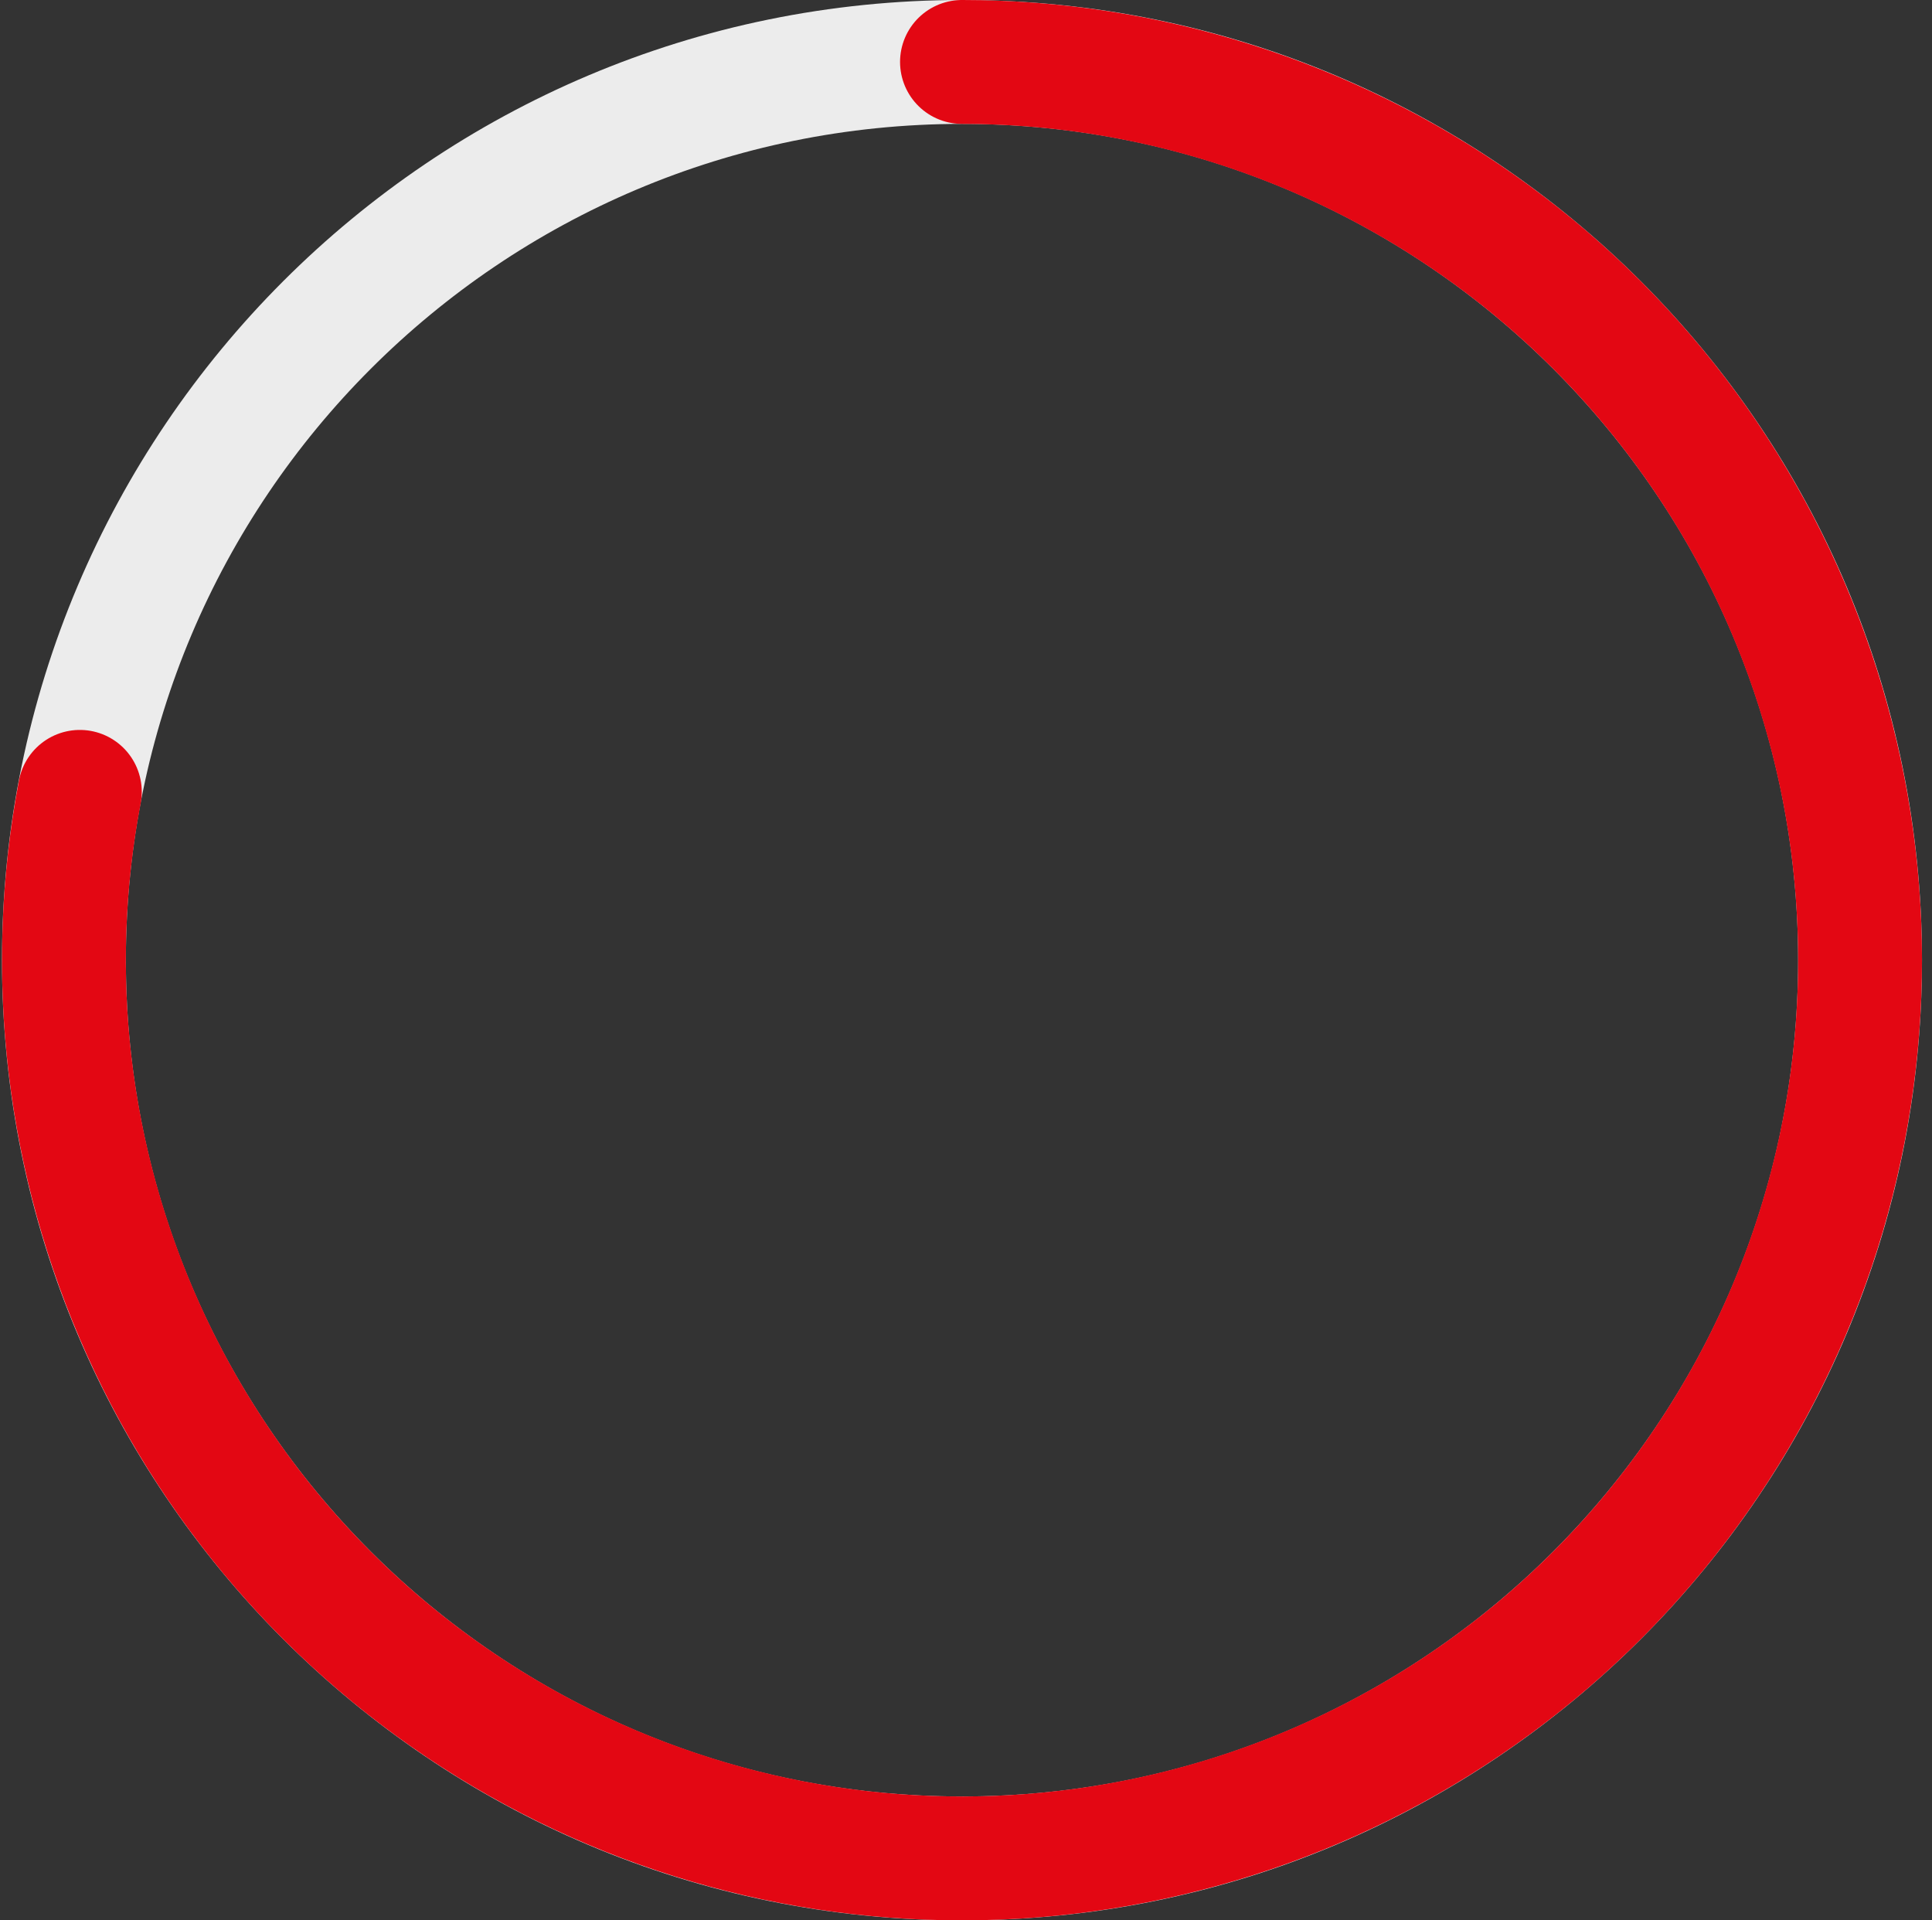 <svg width="161" height="160" viewBox="0 0 161 160" fill="none" xmlns="http://www.w3.org/2000/svg">
<rect x="0" y="0" width="161" height="160" fill="#333333" stroke="none"/>
<path d="M155.005 80C155.005 121.332 121.498 154.839 80.166 154.839C38.834 154.839 5.327 121.332 5.327 80C5.327 38.668 38.834 5.161 80.166 5.161C121.498 5.161 155.005 38.668 155.005 80Z" stroke="#ECECEC" stroke-width="10.323"/>
<path d="M80.166 5.161C95.569 5.161 110.597 9.914 123.199 18.771C135.801 27.628 145.363 40.157 150.58 54.649C155.798 69.142 156.417 84.891 152.352 99.748C148.288 114.605 139.738 127.846 127.87 137.664C116.002 147.482 101.393 153.4 86.038 154.608C70.682 155.817 55.328 152.258 42.07 144.417C28.812 136.576 18.296 124.835 11.958 110.797C5.619 96.759 3.767 81.107 6.653 65.977" stroke="#E30713" stroke-width="10.323" stroke-linecap="round"/>
</svg>
